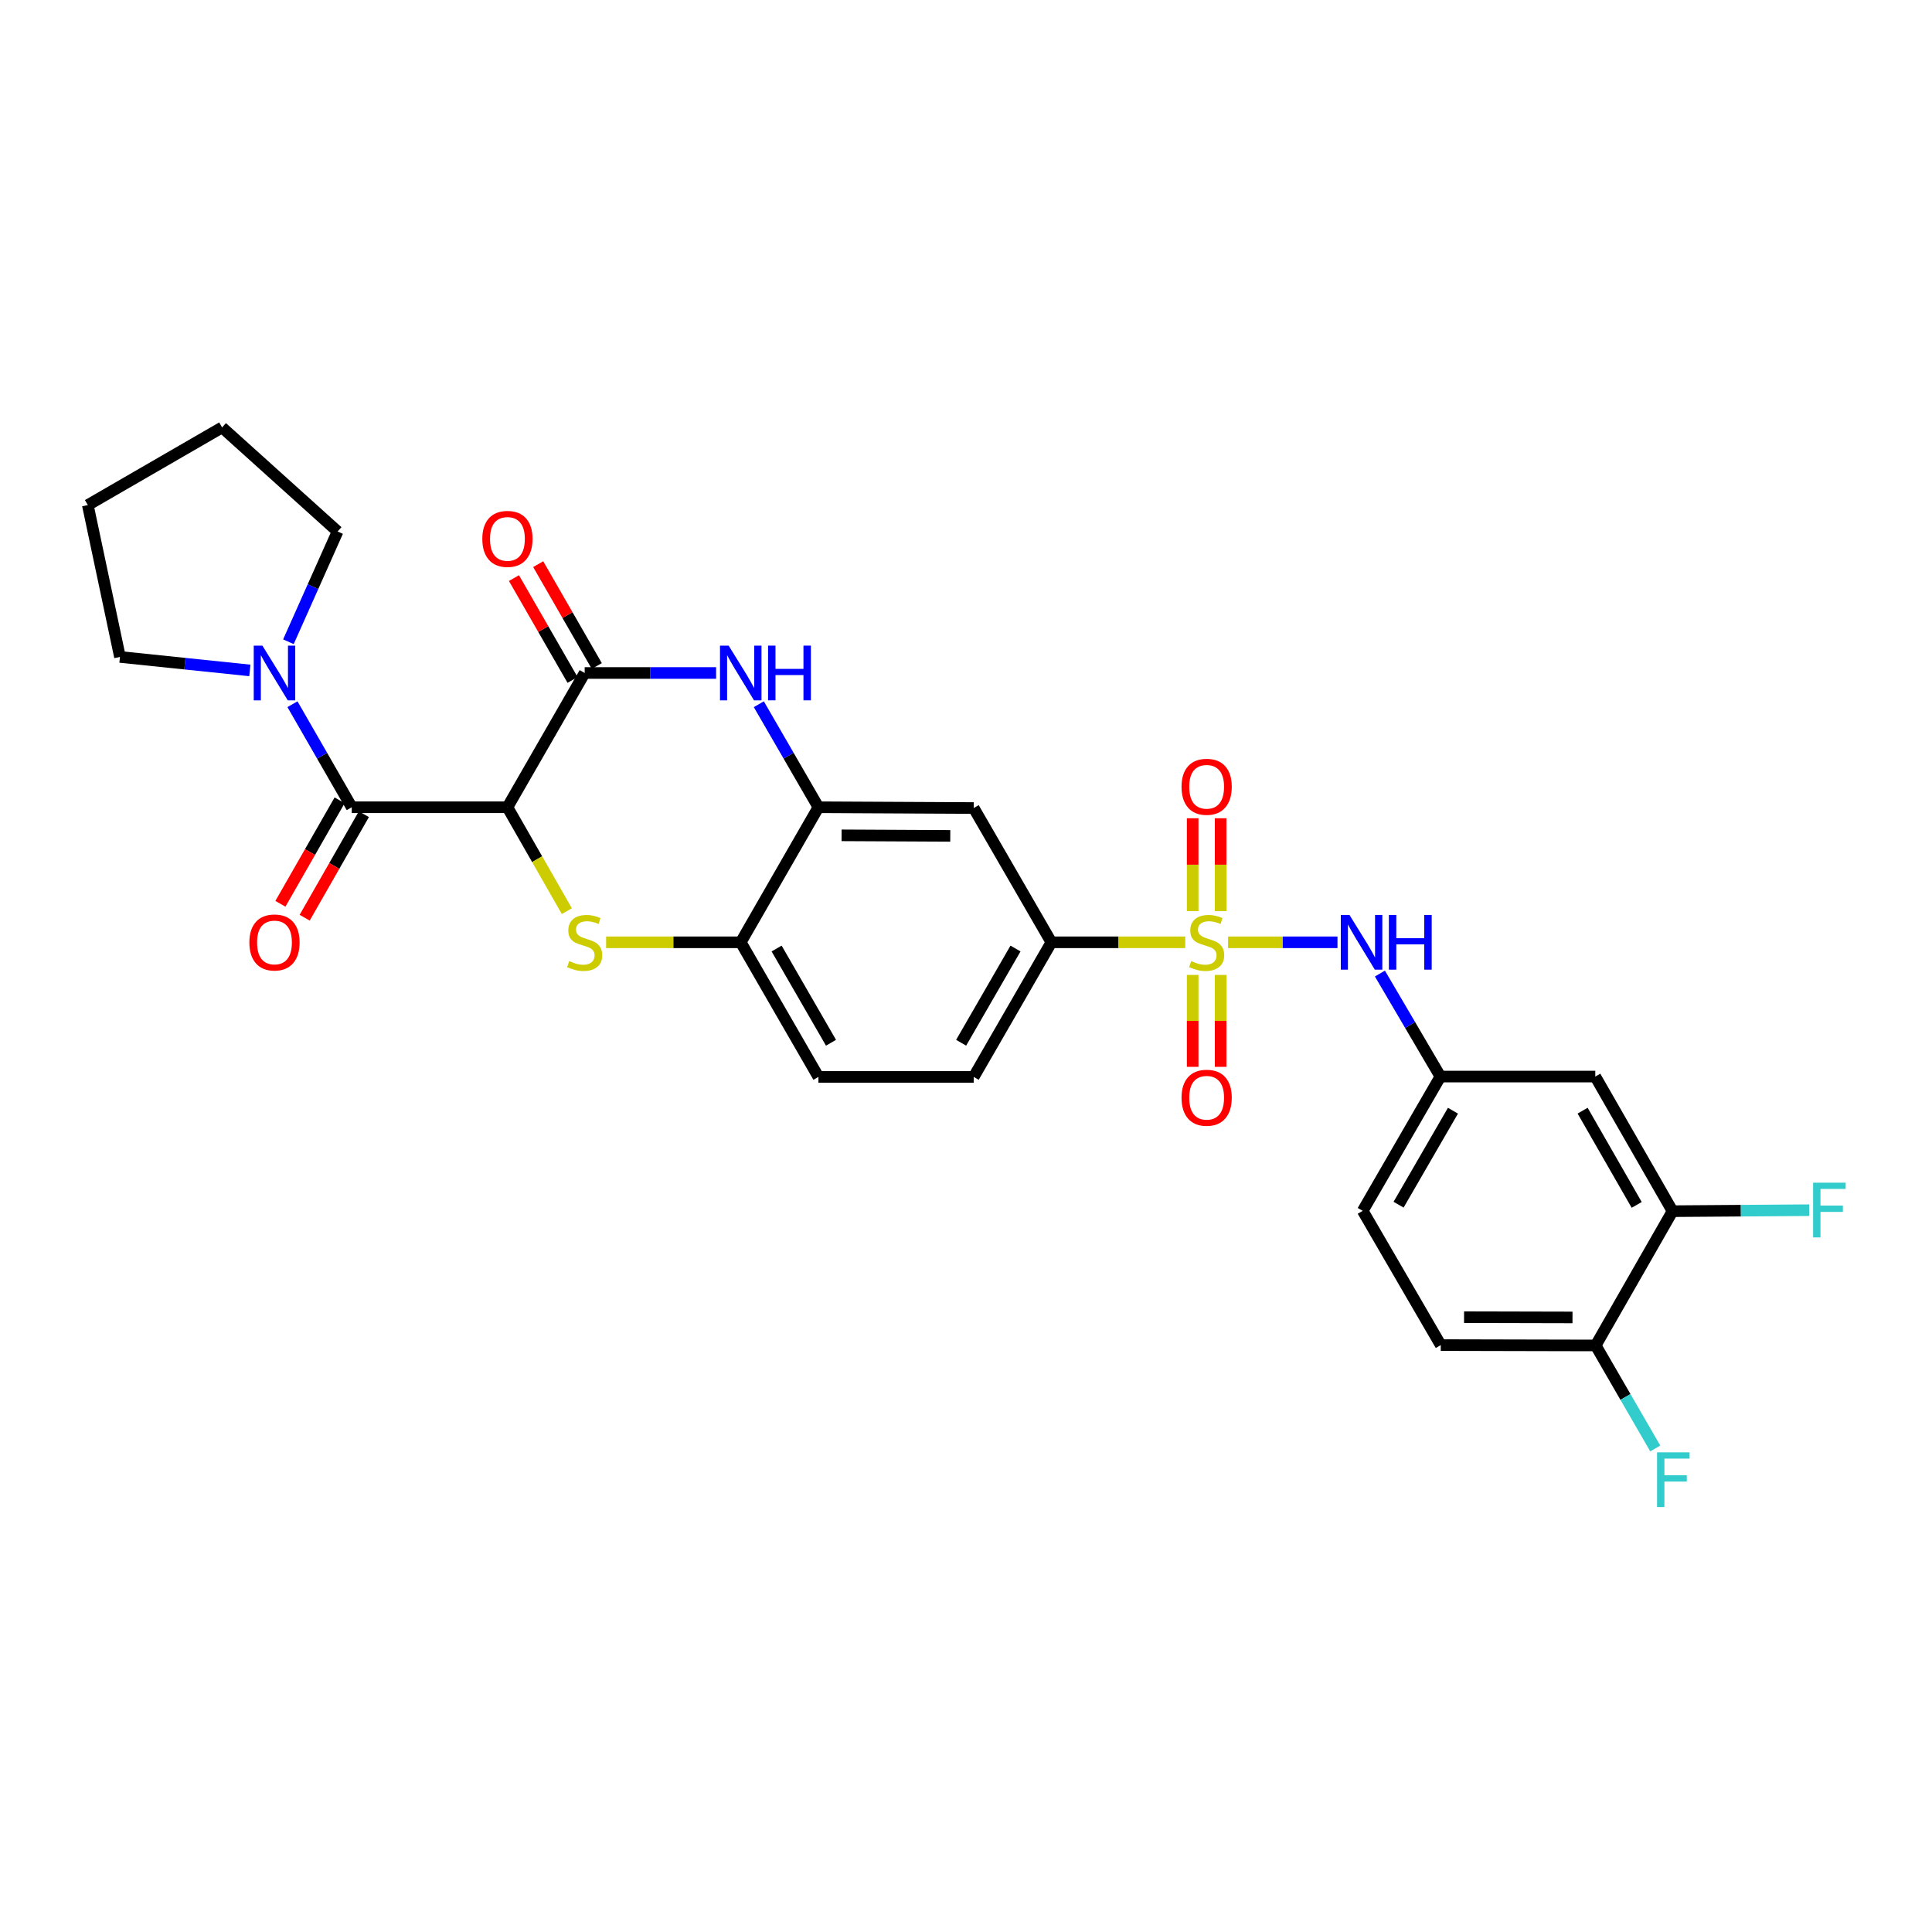 <?xml version='1.0' encoding='iso-8859-1'?>
<svg version='1.1' baseProfile='full'
              xmlns='http://www.w3.org/2000/svg'
                      xmlns:rdkit='http://www.rdkit.org/xml'
                      xmlns:xlink='http://www.w3.org/1999/xlink'
                  xml:space='preserve'
width='1000px' height='1000px' viewBox='0 0 1000 1000'>
<!-- END OF HEADER -->
<rect style='opacity:1.0;fill:#FFFFFF;stroke:none' width='1000' height='1000' x='0' y='0'> </rect>
<path class='bond-6' d='M 613.47,487.735 L 578.83,487.735' style='fill:none;fill-rule:evenodd;stroke:#CCCC00;stroke-width:6px;stroke-linecap:butt;stroke-linejoin:miter;stroke-opacity:1' />
<path class='bond-6' d='M 578.83,487.735 L 544.189,487.735' style='fill:none;fill-rule:evenodd;stroke:#000000;stroke-width:6px;stroke-linecap:butt;stroke-linejoin:miter;stroke-opacity:1' />
<path class='bond-7' d='M 635.644,487.735 L 663.96,487.735' style='fill:none;fill-rule:evenodd;stroke:#CCCC00;stroke-width:6px;stroke-linecap:butt;stroke-linejoin:miter;stroke-opacity:1' />
<path class='bond-7' d='M 663.96,487.735 L 692.277,487.735' style='fill:none;fill-rule:evenodd;stroke:#0000FF;stroke-width:6px;stroke-linecap:butt;stroke-linejoin:miter;stroke-opacity:1' />
<path class='bond-11' d='M 617.323,504.624 L 617.323,528.411' style='fill:none;fill-rule:evenodd;stroke:#CCCC00;stroke-width:6px;stroke-linecap:butt;stroke-linejoin:miter;stroke-opacity:1' />
<path class='bond-11' d='M 617.323,528.411 L 617.323,552.198' style='fill:none;fill-rule:evenodd;stroke:#FF0000;stroke-width:6px;stroke-linecap:butt;stroke-linejoin:miter;stroke-opacity:1' />
<path class='bond-11' d='M 631.795,504.624 L 631.795,528.411' style='fill:none;fill-rule:evenodd;stroke:#CCCC00;stroke-width:6px;stroke-linecap:butt;stroke-linejoin:miter;stroke-opacity:1' />
<path class='bond-11' d='M 631.795,528.411 L 631.795,552.198' style='fill:none;fill-rule:evenodd;stroke:#FF0000;stroke-width:6px;stroke-linecap:butt;stroke-linejoin:miter;stroke-opacity:1' />
<path class='bond-12' d='M 631.795,471.6 L 631.795,447.564' style='fill:none;fill-rule:evenodd;stroke:#CCCC00;stroke-width:6px;stroke-linecap:butt;stroke-linejoin:miter;stroke-opacity:1' />
<path class='bond-12' d='M 631.795,447.564 L 631.795,423.527' style='fill:none;fill-rule:evenodd;stroke:#FF0000;stroke-width:6px;stroke-linecap:butt;stroke-linejoin:miter;stroke-opacity:1' />
<path class='bond-12' d='M 617.323,471.6 L 617.323,447.564' style='fill:none;fill-rule:evenodd;stroke:#CCCC00;stroke-width:6px;stroke-linecap:butt;stroke-linejoin:miter;stroke-opacity:1' />
<path class='bond-12' d='M 617.323,447.564 L 617.323,423.527' style='fill:none;fill-rule:evenodd;stroke:#FF0000;stroke-width:6px;stroke-linecap:butt;stroke-linejoin:miter;stroke-opacity:1' />
<path class='bond-0' d='M 262.645,417.833 L 278.023,444.717' style='fill:none;fill-rule:evenodd;stroke:#000000;stroke-width:6px;stroke-linecap:butt;stroke-linejoin:miter;stroke-opacity:1' />
<path class='bond-0' d='M 278.023,444.717 L 293.401,471.602' style='fill:none;fill-rule:evenodd;stroke:#CCCC00;stroke-width:6px;stroke-linecap:butt;stroke-linejoin:miter;stroke-opacity:1' />
<path class='bond-3' d='M 262.645,417.833 L 182.066,417.833' style='fill:none;fill-rule:evenodd;stroke:#000000;stroke-width:6px;stroke-linecap:butt;stroke-linejoin:miter;stroke-opacity:1' />
<path class='bond-31' d='M 262.645,417.833 L 302.629,348.334' style='fill:none;fill-rule:evenodd;stroke:#000000;stroke-width:6px;stroke-linecap:butt;stroke-linejoin:miter;stroke-opacity:1' />
<path class='bond-1' d='M 313.728,487.735 L 348.569,487.735' style='fill:none;fill-rule:evenodd;stroke:#CCCC00;stroke-width:6px;stroke-linecap:butt;stroke-linejoin:miter;stroke-opacity:1' />
<path class='bond-1' d='M 348.569,487.735 L 383.409,487.735' style='fill:none;fill-rule:evenodd;stroke:#000000;stroke-width:6px;stroke-linecap:butt;stroke-linejoin:miter;stroke-opacity:1' />
<path class='bond-2' d='M 302.629,348.334 L 336.639,348.334' style='fill:none;fill-rule:evenodd;stroke:#000000;stroke-width:6px;stroke-linecap:butt;stroke-linejoin:miter;stroke-opacity:1' />
<path class='bond-2' d='M 336.639,348.334 L 370.649,348.334' style='fill:none;fill-rule:evenodd;stroke:#0000FF;stroke-width:6px;stroke-linecap:butt;stroke-linejoin:miter;stroke-opacity:1' />
<path class='bond-16' d='M 308.901,344.725 L 293.732,318.365' style='fill:none;fill-rule:evenodd;stroke:#000000;stroke-width:6px;stroke-linecap:butt;stroke-linejoin:miter;stroke-opacity:1' />
<path class='bond-16' d='M 293.732,318.365 L 278.564,292.005' style='fill:none;fill-rule:evenodd;stroke:#FF0000;stroke-width:6px;stroke-linecap:butt;stroke-linejoin:miter;stroke-opacity:1' />
<path class='bond-16' d='M 296.357,351.943 L 281.188,325.583' style='fill:none;fill-rule:evenodd;stroke:#000000;stroke-width:6px;stroke-linecap:butt;stroke-linejoin:miter;stroke-opacity:1' />
<path class='bond-16' d='M 281.188,325.583 L 266.02,299.223' style='fill:none;fill-rule:evenodd;stroke:#FF0000;stroke-width:6px;stroke-linecap:butt;stroke-linejoin:miter;stroke-opacity:1' />
<path class='bond-8' d='M 182.066,417.833 L 166.721,391.166' style='fill:none;fill-rule:evenodd;stroke:#000000;stroke-width:6px;stroke-linecap:butt;stroke-linejoin:miter;stroke-opacity:1' />
<path class='bond-8' d='M 166.721,391.166 L 151.375,364.498' style='fill:none;fill-rule:evenodd;stroke:#0000FF;stroke-width:6px;stroke-linecap:butt;stroke-linejoin:miter;stroke-opacity:1' />
<path class='bond-17' d='M 175.785,414.24 L 160.461,441.024' style='fill:none;fill-rule:evenodd;stroke:#000000;stroke-width:6px;stroke-linecap:butt;stroke-linejoin:miter;stroke-opacity:1' />
<path class='bond-17' d='M 160.461,441.024 L 145.138,467.808' style='fill:none;fill-rule:evenodd;stroke:#FF0000;stroke-width:6px;stroke-linecap:butt;stroke-linejoin:miter;stroke-opacity:1' />
<path class='bond-17' d='M 188.347,421.427 L 173.023,448.211' style='fill:none;fill-rule:evenodd;stroke:#000000;stroke-width:6px;stroke-linecap:butt;stroke-linejoin:miter;stroke-opacity:1' />
<path class='bond-17' d='M 173.023,448.211 L 157.699,474.995' style='fill:none;fill-rule:evenodd;stroke:#FF0000;stroke-width:6px;stroke-linecap:butt;stroke-linejoin:miter;stroke-opacity:1' />
<path class='bond-4' d='M 392.763,364.501 L 408.19,391.167' style='fill:none;fill-rule:evenodd;stroke:#0000FF;stroke-width:6px;stroke-linecap:butt;stroke-linejoin:miter;stroke-opacity:1' />
<path class='bond-4' d='M 408.19,391.167 L 423.618,417.833' style='fill:none;fill-rule:evenodd;stroke:#000000;stroke-width:6px;stroke-linecap:butt;stroke-linejoin:miter;stroke-opacity:1' />
<path class='bond-5' d='M 423.618,417.833 L 503.988,418.235' style='fill:none;fill-rule:evenodd;stroke:#000000;stroke-width:6px;stroke-linecap:butt;stroke-linejoin:miter;stroke-opacity:1' />
<path class='bond-5' d='M 435.601,432.366 L 491.86,432.647' style='fill:none;fill-rule:evenodd;stroke:#000000;stroke-width:6px;stroke-linecap:butt;stroke-linejoin:miter;stroke-opacity:1' />
<path class='bond-29' d='M 423.618,417.833 L 383.409,487.735' style='fill:none;fill-rule:evenodd;stroke:#000000;stroke-width:6px;stroke-linecap:butt;stroke-linejoin:miter;stroke-opacity:1' />
<path class='bond-10' d='M 544.189,487.735 L 503.988,418.235' style='fill:none;fill-rule:evenodd;stroke:#000000;stroke-width:6px;stroke-linecap:butt;stroke-linejoin:miter;stroke-opacity:1' />
<path class='bond-19' d='M 544.189,487.735 L 503.988,557.411' style='fill:none;fill-rule:evenodd;stroke:#000000;stroke-width:6px;stroke-linecap:butt;stroke-linejoin:miter;stroke-opacity:1' />
<path class='bond-19' d='M 525.623,490.954 L 497.483,539.727' style='fill:none;fill-rule:evenodd;stroke:#000000;stroke-width:6px;stroke-linecap:butt;stroke-linejoin:miter;stroke-opacity:1' />
<path class='bond-15' d='M 714.242,503.91 L 729.895,530.568' style='fill:none;fill-rule:evenodd;stroke:#0000FF;stroke-width:6px;stroke-linecap:butt;stroke-linejoin:miter;stroke-opacity:1' />
<path class='bond-15' d='M 729.895,530.568 L 745.548,557.227' style='fill:none;fill-rule:evenodd;stroke:#000000;stroke-width:6px;stroke-linecap:butt;stroke-linejoin:miter;stroke-opacity:1' />
<path class='bond-25' d='M 149.284,332.169 L 162.013,303.632' style='fill:none;fill-rule:evenodd;stroke:#0000FF;stroke-width:6px;stroke-linecap:butt;stroke-linejoin:miter;stroke-opacity:1' />
<path class='bond-25' d='M 162.013,303.632 L 174.741,275.095' style='fill:none;fill-rule:evenodd;stroke:#000000;stroke-width:6px;stroke-linecap:butt;stroke-linejoin:miter;stroke-opacity:1' />
<path class='bond-26' d='M 129.323,347.01 L 95.707,343.519' style='fill:none;fill-rule:evenodd;stroke:#0000FF;stroke-width:6px;stroke-linecap:butt;stroke-linejoin:miter;stroke-opacity:1' />
<path class='bond-26' d='M 95.707,343.519 L 62.09,340.028' style='fill:none;fill-rule:evenodd;stroke:#000000;stroke-width:6px;stroke-linecap:butt;stroke-linejoin:miter;stroke-opacity:1' />
<path class='bond-9' d='M 383.409,487.735 L 423.618,557.411' style='fill:none;fill-rule:evenodd;stroke:#000000;stroke-width:6px;stroke-linecap:butt;stroke-linejoin:miter;stroke-opacity:1' />
<path class='bond-9' d='M 401.975,490.953 L 430.122,539.726' style='fill:none;fill-rule:evenodd;stroke:#000000;stroke-width:6px;stroke-linecap:butt;stroke-linejoin:miter;stroke-opacity:1' />
<path class='bond-13' d='M 865.701,626.903 L 825.717,557.227' style='fill:none;fill-rule:evenodd;stroke:#000000;stroke-width:6px;stroke-linecap:butt;stroke-linejoin:miter;stroke-opacity:1' />
<path class='bond-13' d='M 847.151,623.655 L 819.163,574.881' style='fill:none;fill-rule:evenodd;stroke:#000000;stroke-width:6px;stroke-linecap:butt;stroke-linejoin:miter;stroke-opacity:1' />
<path class='bond-22' d='M 865.701,626.903 L 901.071,626.647' style='fill:none;fill-rule:evenodd;stroke:#000000;stroke-width:6px;stroke-linecap:butt;stroke-linejoin:miter;stroke-opacity:1' />
<path class='bond-22' d='M 901.071,626.647 L 936.442,626.392' style='fill:none;fill-rule:evenodd;stroke:#33CCCC;stroke-width:6px;stroke-linecap:butt;stroke-linejoin:miter;stroke-opacity:1' />
<path class='bond-30' d='M 865.701,626.903 L 825.918,696.403' style='fill:none;fill-rule:evenodd;stroke:#000000;stroke-width:6px;stroke-linecap:butt;stroke-linejoin:miter;stroke-opacity:1' />
<path class='bond-14' d='M 825.717,557.227 L 745.548,557.227' style='fill:none;fill-rule:evenodd;stroke:#000000;stroke-width:6px;stroke-linecap:butt;stroke-linejoin:miter;stroke-opacity:1' />
<path class='bond-23' d='M 745.548,557.227 L 705.347,626.726' style='fill:none;fill-rule:evenodd;stroke:#000000;stroke-width:6px;stroke-linecap:butt;stroke-linejoin:miter;stroke-opacity:1' />
<path class='bond-23' d='M 752.046,574.898 L 723.905,623.548' style='fill:none;fill-rule:evenodd;stroke:#000000;stroke-width:6px;stroke-linecap:butt;stroke-linejoin:miter;stroke-opacity:1' />
<path class='bond-18' d='M 825.918,696.403 L 745.733,696.218' style='fill:none;fill-rule:evenodd;stroke:#000000;stroke-width:6px;stroke-linecap:butt;stroke-linejoin:miter;stroke-opacity:1' />
<path class='bond-18' d='M 813.924,681.903 L 757.794,681.773' style='fill:none;fill-rule:evenodd;stroke:#000000;stroke-width:6px;stroke-linecap:butt;stroke-linejoin:miter;stroke-opacity:1' />
<path class='bond-24' d='M 825.918,696.403 L 841.339,723.065' style='fill:none;fill-rule:evenodd;stroke:#000000;stroke-width:6px;stroke-linecap:butt;stroke-linejoin:miter;stroke-opacity:1' />
<path class='bond-24' d='M 841.339,723.065 L 856.761,749.727' style='fill:none;fill-rule:evenodd;stroke:#33CCCC;stroke-width:6px;stroke-linecap:butt;stroke-linejoin:miter;stroke-opacity:1' />
<path class='bond-20' d='M 503.988,557.411 L 423.618,557.411' style='fill:none;fill-rule:evenodd;stroke:#000000;stroke-width:6px;stroke-linecap:butt;stroke-linejoin:miter;stroke-opacity:1' />
<path class='bond-21' d='M 745.733,696.218 L 705.347,626.726' style='fill:none;fill-rule:evenodd;stroke:#000000;stroke-width:6px;stroke-linecap:butt;stroke-linejoin:miter;stroke-opacity:1' />
<path class='bond-27' d='M 174.741,275.095 L 114.954,221.234' style='fill:none;fill-rule:evenodd;stroke:#000000;stroke-width:6px;stroke-linecap:butt;stroke-linejoin:miter;stroke-opacity:1' />
<path class='bond-28' d='M 62.09,340.028 L 45.455,261.427' style='fill:none;fill-rule:evenodd;stroke:#000000;stroke-width:6px;stroke-linecap:butt;stroke-linejoin:miter;stroke-opacity:1' />
<path class='bond-32' d='M 114.954,221.234 L 45.455,261.427' style='fill:none;fill-rule:evenodd;stroke:#000000;stroke-width:6px;stroke-linecap:butt;stroke-linejoin:miter;stroke-opacity:1' />
<path  class='atom-0' d='M 616.559 497.455
Q 616.879 497.575, 618.199 498.135
Q 619.519 498.695, 620.959 499.055
Q 622.439 499.375, 623.879 499.375
Q 626.559 499.375, 628.119 498.095
Q 629.679 496.775, 629.679 494.495
Q 629.679 492.935, 628.879 491.975
Q 628.119 491.015, 626.919 490.495
Q 625.719 489.975, 623.719 489.375
Q 621.199 488.615, 619.679 487.895
Q 618.199 487.175, 617.119 485.655
Q 616.079 484.135, 616.079 481.575
Q 616.079 478.015, 618.479 475.815
Q 620.919 473.615, 625.719 473.615
Q 628.999 473.615, 632.719 475.175
L 631.799 478.255
Q 628.399 476.855, 625.839 476.855
Q 623.079 476.855, 621.559 478.015
Q 620.039 479.135, 620.079 481.095
Q 620.079 482.615, 620.839 483.535
Q 621.639 484.455, 622.759 484.975
Q 623.919 485.495, 625.839 486.095
Q 628.399 486.895, 629.919 487.695
Q 631.439 488.495, 632.519 490.135
Q 633.639 491.735, 633.639 494.495
Q 633.639 498.415, 630.999 500.535
Q 628.399 502.615, 624.039 502.615
Q 621.519 502.615, 619.599 502.055
Q 617.719 501.535, 615.479 500.615
L 616.559 497.455
' fill='#CCCC00'/>
<path  class='atom-2' d='M 294.629 497.455
Q 294.949 497.575, 296.269 498.135
Q 297.589 498.695, 299.029 499.055
Q 300.509 499.375, 301.949 499.375
Q 304.629 499.375, 306.189 498.095
Q 307.749 496.775, 307.749 494.495
Q 307.749 492.935, 306.949 491.975
Q 306.189 491.015, 304.989 490.495
Q 303.789 489.975, 301.789 489.375
Q 299.269 488.615, 297.749 487.895
Q 296.269 487.175, 295.189 485.655
Q 294.149 484.135, 294.149 481.575
Q 294.149 478.015, 296.549 475.815
Q 298.989 473.615, 303.789 473.615
Q 307.069 473.615, 310.789 475.175
L 309.869 478.255
Q 306.469 476.855, 303.909 476.855
Q 301.149 476.855, 299.629 478.015
Q 298.109 479.135, 298.149 481.095
Q 298.149 482.615, 298.909 483.535
Q 299.709 484.455, 300.829 484.975
Q 301.989 485.495, 303.909 486.095
Q 306.469 486.895, 307.989 487.695
Q 309.509 488.495, 310.589 490.135
Q 311.709 491.735, 311.709 494.495
Q 311.709 498.415, 309.069 500.535
Q 306.469 502.615, 302.109 502.615
Q 299.589 502.615, 297.669 502.055
Q 295.789 501.535, 293.549 500.615
L 294.629 497.455
' fill='#CCCC00'/>
<path  class='atom-5' d='M 377.149 334.174
L 386.429 349.174
Q 387.349 350.654, 388.829 353.334
Q 390.309 356.014, 390.389 356.174
L 390.389 334.174
L 394.149 334.174
L 394.149 362.494
L 390.269 362.494
L 380.309 346.094
Q 379.149 344.174, 377.909 341.974
Q 376.709 339.774, 376.349 339.094
L 376.349 362.494
L 372.669 362.494
L 372.669 334.174
L 377.149 334.174
' fill='#0000FF'/>
<path  class='atom-5' d='M 397.549 334.174
L 401.389 334.174
L 401.389 346.214
L 415.869 346.214
L 415.869 334.174
L 419.709 334.174
L 419.709 362.494
L 415.869 362.494
L 415.869 349.414
L 401.389 349.414
L 401.389 362.494
L 397.549 362.494
L 397.549 334.174
' fill='#0000FF'/>
<path  class='atom-8' d='M 698.484 473.575
L 707.764 488.575
Q 708.684 490.055, 710.164 492.735
Q 711.644 495.415, 711.724 495.575
L 711.724 473.575
L 715.484 473.575
L 715.484 501.895
L 711.604 501.895
L 701.644 485.495
Q 700.484 483.575, 699.244 481.375
Q 698.044 479.175, 697.684 478.495
L 697.684 501.895
L 694.004 501.895
L 694.004 473.575
L 698.484 473.575
' fill='#0000FF'/>
<path  class='atom-8' d='M 718.884 473.575
L 722.724 473.575
L 722.724 485.615
L 737.204 485.615
L 737.204 473.575
L 741.044 473.575
L 741.044 501.895
L 737.204 501.895
L 737.204 488.815
L 722.724 488.815
L 722.724 501.895
L 718.884 501.895
L 718.884 473.575
' fill='#0000FF'/>
<path  class='atom-9' d='M 135.814 334.174
L 145.094 349.174
Q 146.014 350.654, 147.494 353.334
Q 148.974 356.014, 149.054 356.174
L 149.054 334.174
L 152.814 334.174
L 152.814 362.494
L 148.934 362.494
L 138.974 346.094
Q 137.814 344.174, 136.574 341.974
Q 135.374 339.774, 135.014 339.094
L 135.014 362.494
L 131.334 362.494
L 131.334 334.174
L 135.814 334.174
' fill='#0000FF'/>
<path  class='atom-12' d='M 611.559 568.185
Q 611.559 561.385, 614.919 557.585
Q 618.279 553.785, 624.559 553.785
Q 630.839 553.785, 634.199 557.585
Q 637.559 561.385, 637.559 568.185
Q 637.559 575.065, 634.159 578.985
Q 630.759 582.865, 624.559 582.865
Q 618.319 582.865, 614.919 578.985
Q 611.559 575.105, 611.559 568.185
M 624.559 579.665
Q 628.879 579.665, 631.199 576.785
Q 633.559 573.865, 633.559 568.185
Q 633.559 562.625, 631.199 559.825
Q 628.879 556.985, 624.559 556.985
Q 620.239 556.985, 617.879 559.785
Q 615.559 562.585, 615.559 568.185
Q 615.559 573.905, 617.879 576.785
Q 620.239 579.665, 624.559 579.665
' fill='#FF0000'/>
<path  class='atom-13' d='M 611.559 407.236
Q 611.559 400.436, 614.919 396.636
Q 618.279 392.836, 624.559 392.836
Q 630.839 392.836, 634.199 396.636
Q 637.559 400.436, 637.559 407.236
Q 637.559 414.116, 634.159 418.036
Q 630.759 421.916, 624.559 421.916
Q 618.319 421.916, 614.919 418.036
Q 611.559 414.156, 611.559 407.236
M 624.559 418.716
Q 628.879 418.716, 631.199 415.836
Q 633.559 412.916, 633.559 407.236
Q 633.559 401.676, 631.199 398.876
Q 628.879 396.036, 624.559 396.036
Q 620.239 396.036, 617.879 398.836
Q 615.559 401.636, 615.559 407.236
Q 615.559 412.956, 617.879 415.836
Q 620.239 418.716, 624.559 418.716
' fill='#FF0000'/>
<path  class='atom-17' d='M 249.645 278.93
Q 249.645 272.13, 253.005 268.33
Q 256.365 264.53, 262.645 264.53
Q 268.925 264.53, 272.285 268.33
Q 275.645 272.13, 275.645 278.93
Q 275.645 285.81, 272.245 289.73
Q 268.845 293.61, 262.645 293.61
Q 256.405 293.61, 253.005 289.73
Q 249.645 285.85, 249.645 278.93
M 262.645 290.41
Q 266.965 290.41, 269.285 287.53
Q 271.645 284.61, 271.645 278.93
Q 271.645 273.37, 269.285 270.57
Q 266.965 267.73, 262.645 267.73
Q 258.325 267.73, 255.965 270.53
Q 253.645 273.33, 253.645 278.93
Q 253.645 284.65, 255.965 287.53
Q 258.325 290.41, 262.645 290.41
' fill='#FF0000'/>
<path  class='atom-18' d='M 129.074 487.815
Q 129.074 481.015, 132.434 477.215
Q 135.794 473.415, 142.074 473.415
Q 148.354 473.415, 151.714 477.215
Q 155.074 481.015, 155.074 487.815
Q 155.074 494.695, 151.674 498.615
Q 148.274 502.495, 142.074 502.495
Q 135.834 502.495, 132.434 498.615
Q 129.074 494.735, 129.074 487.815
M 142.074 499.295
Q 146.394 499.295, 148.714 496.415
Q 151.074 493.495, 151.074 487.815
Q 151.074 482.255, 148.714 479.455
Q 146.394 476.615, 142.074 476.615
Q 137.754 476.615, 135.394 479.415
Q 133.074 482.215, 133.074 487.815
Q 133.074 493.535, 135.394 496.415
Q 137.754 499.295, 142.074 499.295
' fill='#FF0000'/>
<path  class='atom-23' d='M 938.471 612.156
L 955.311 612.156
L 955.311 615.396
L 942.271 615.396
L 942.271 623.996
L 953.871 623.996
L 953.871 627.276
L 942.271 627.276
L 942.271 640.476
L 938.471 640.476
L 938.471 612.156
' fill='#33CCCC'/>
<path  class='atom-25' d='M 857.691 751.734
L 874.531 751.734
L 874.531 754.974
L 861.491 754.974
L 861.491 763.574
L 873.091 763.574
L 873.091 766.854
L 861.491 766.854
L 861.491 780.054
L 857.691 780.054
L 857.691 751.734
' fill='#33CCCC'/>
</svg>
